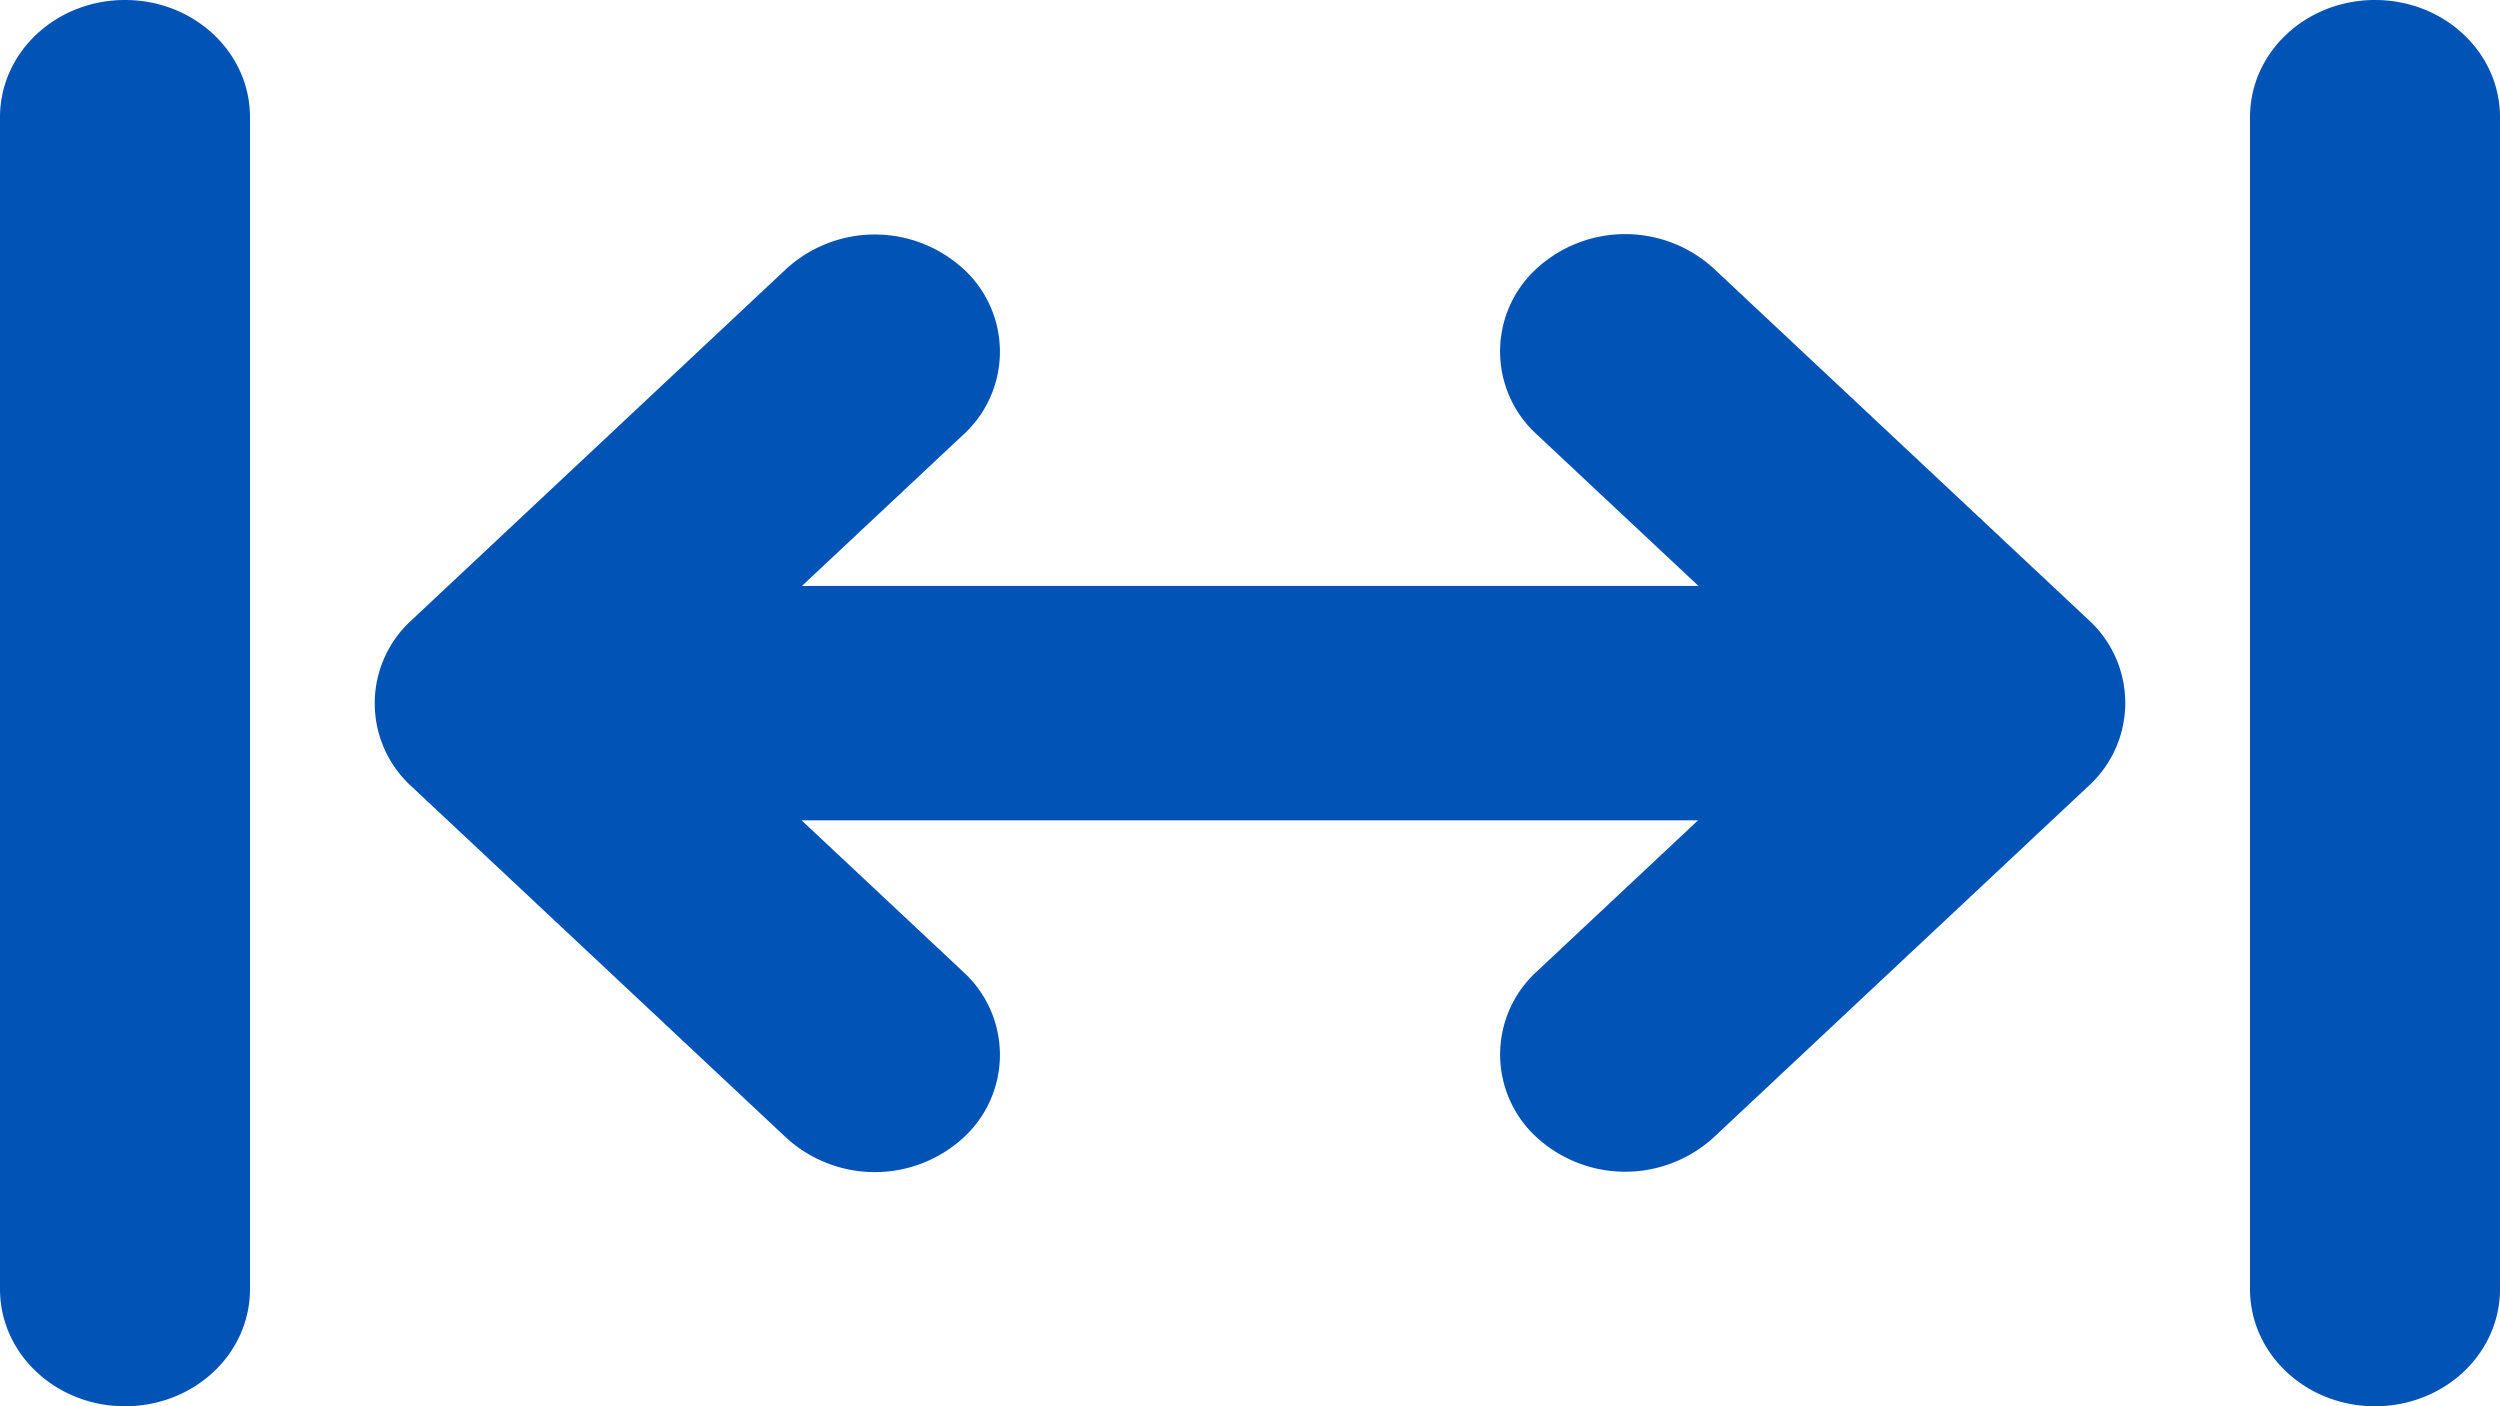 <svg width="32" height="18" fill="none" xmlns="http://www.w3.org/2000/svg"><path d="M1.6 0c.885 0 1.6.67 1.6 1.5v15c0 .83-.715 1.5-1.6 1.5-.885 0-1.6-.67-1.6-1.5v-15C0 .67.715 0 1.6 0Zm10.73 3.44a1.437 1.437 0 0 1 0 2.124L10.265 7.5H21.74l-2.07-1.94a1.437 1.437 0 0 1 0-2.124 1.679 1.679 0 0 1 2.265 0l4.8 4.5a1.437 1.437 0 0 1 0 2.123l-4.8 4.5a1.68 1.68 0 0 1-2.265 0 1.437 1.437 0 0 1 0-2.123l2.065-1.936H10.26l2.07 1.94a1.437 1.437 0 0 1 0 2.124 1.68 1.68 0 0 1-2.265 0l-4.8-4.5a1.437 1.437 0 0 1 0-2.123l4.8-4.5a1.679 1.679 0 0 1 2.265 0ZM32 1.5v15c0 .83-.715 1.5-1.6 1.5-.885 0-1.6-.67-1.6-1.5v-15c0-.83.715-1.5 1.6-1.5.885 0 1.6.67 1.6 1.5Z" fill="#0253B6"/></svg>